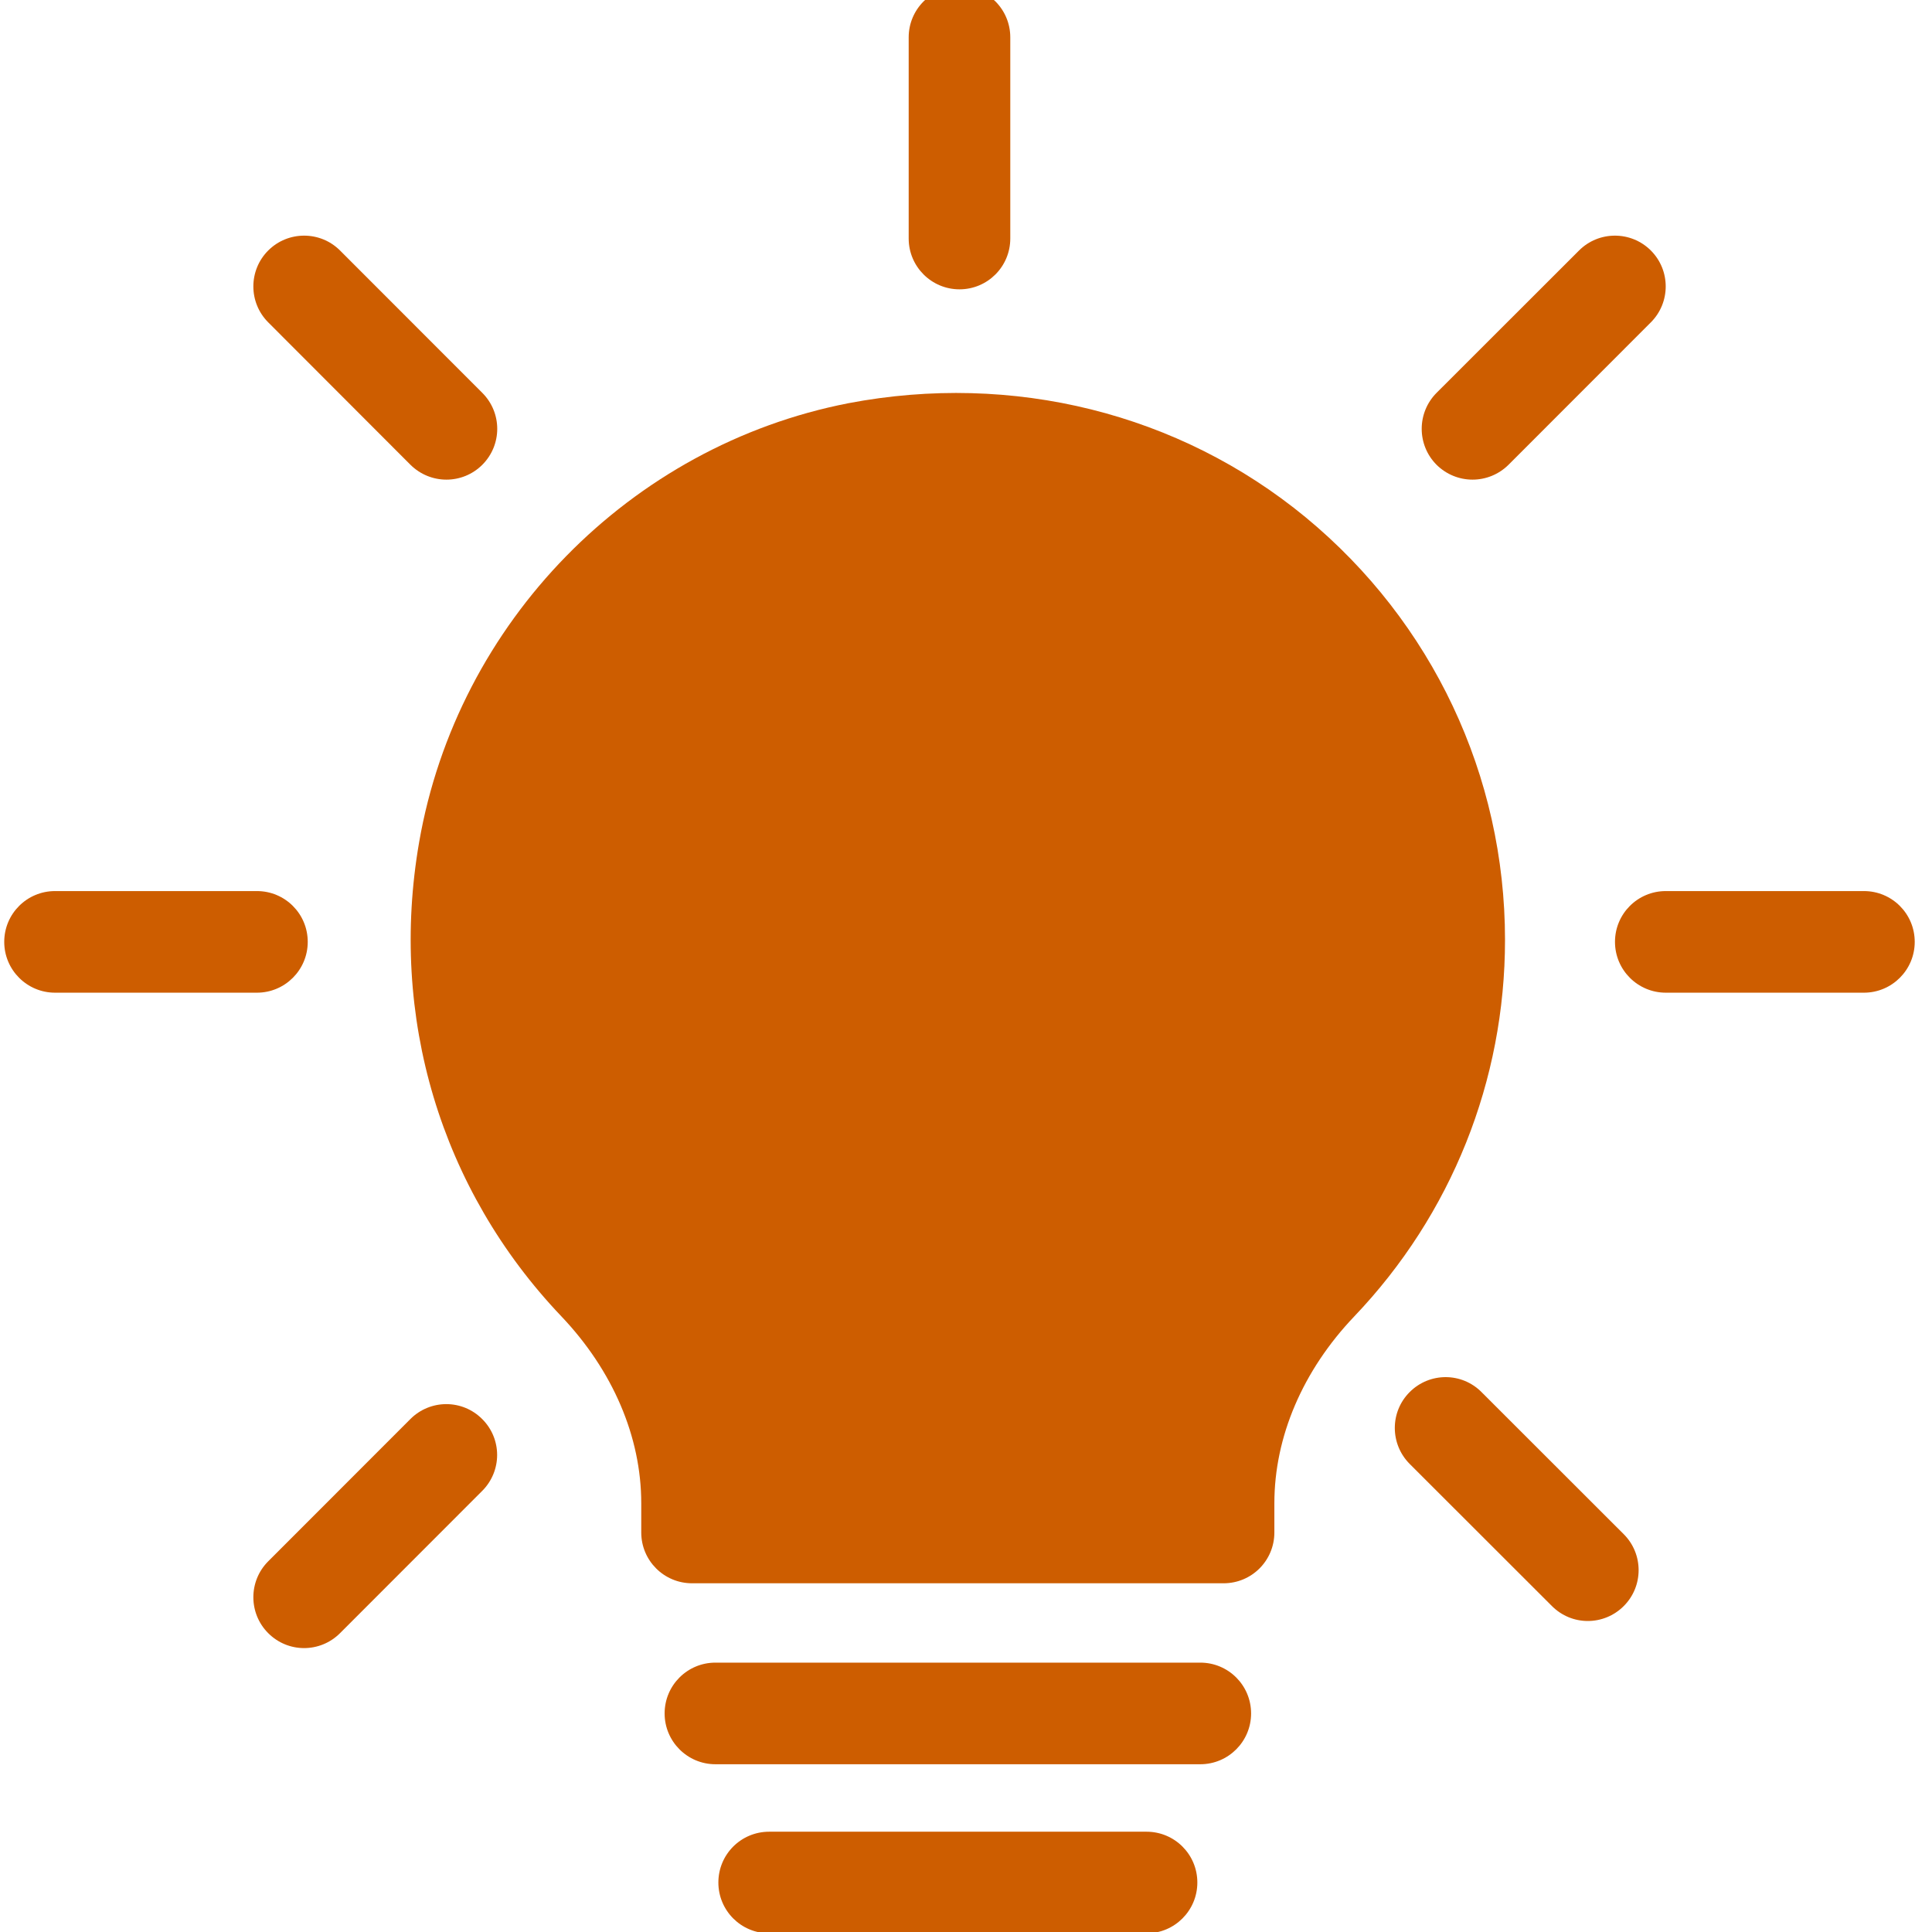 <svg xmlns="http://www.w3.org/2000/svg" xmlns:xlink="http://www.w3.org/1999/xlink" width="1080" zoomAndPan="magnify" viewBox="0 0 810 810" height="1080" preserveAspectRatio="xMidYMid meet" version="1.0"><path fill="#cd5d00" d="M 547.406 216.887 C 494.285 173.137 424.504 155.926 355.707 169.047 C 264.117 186.895 191.742 260.848 175.727 353.078 C 163.031 426.219 184.715 498.68 235.32 551.844 C 256.961 574.594 268.848 602.453 268.848 630.227 L 268.848 642.496 C 268.848 654.297 278.391 663.797 290.148 663.797 L 512.984 663.797 C 524.785 663.797 534.285 654.297 534.285 642.496 L 534.285 630.227 C 534.285 602.41 546.168 574.594 567.766 551.93 C 608.535 509.203 630.984 453.059 630.984 394.016 C 630.984 325.258 600.527 260.723 547.406 216.887 M 480.695 767.953 L 322.48 767.953 C 310.68 767.953 301.18 777.453 301.18 789.254 C 301.18 801.008 310.68 810.551 322.48 810.551 L 480.695 810.551 C 492.453 810.551 501.992 801.008 501.992 789.254 C 501.992 777.453 492.453 767.953 480.695 767.953 M 503.23 697.066 L 299.945 697.066 C 288.188 697.066 278.645 706.566 278.645 718.367 C 278.645 730.125 288.188 739.668 299.945 739.668 L 503.23 739.668 C 514.988 739.668 524.527 730.125 524.527 718.367 C 524.527 706.566 514.988 697.066 503.23 697.066 " fill-opacity="1" fill-rule="evenodd"/><path fill="#cd5d00" d="M 617.367 201.09 C 622.82 201.09 628.273 199 632.445 194.867 L 692.129 135.145 C 700.434 126.836 700.434 113.332 692.129 105.027 C 683.82 96.719 670.316 96.719 662.012 105.027 L 602.285 164.707 C 593.98 173.059 593.98 186.52 602.285 194.867 C 606.461 199 611.914 201.09 617.367 201.09 Z M 172.047 594.949 L 112.449 654.586 C 104.145 662.895 104.145 676.398 112.449 684.707 C 116.625 688.879 122.035 690.969 127.488 690.969 C 132.941 690.969 138.395 688.879 142.566 684.707 L 202.164 625.066 C 210.512 616.715 210.512 603.254 202.164 594.949 C 193.855 586.598 180.395 586.598 172.047 594.949 Z M 172.09 194.867 C 176.266 199 181.715 201.09 187.168 201.09 C 192.621 201.09 198.074 199 202.207 194.867 C 210.555 186.52 210.555 173.059 202.207 164.707 L 142.566 105.027 C 134.262 96.719 120.758 96.719 112.449 105.027 C 104.145 113.332 104.145 126.836 112.449 135.145 Z M 621.129 583.633 C 612.824 575.281 599.359 575.281 591.012 583.633 C 582.703 591.938 582.703 605.398 591.012 613.75 L 650.652 673.344 C 654.824 677.52 660.234 679.609 665.688 679.609 C 671.141 679.609 676.594 677.52 680.77 673.344 C 689.074 665.039 689.074 651.535 680.77 643.227 Z M 402.27 121.301 C 414.066 121.301 423.566 111.758 423.566 100 L 423.566 15.652 C 423.566 3.895 414.066 -5.645 402.27 -5.645 C 390.512 -5.645 380.969 3.895 380.969 15.652 L 380.969 100 C 380.969 111.758 390.512 121.301 402.27 121.301 Z M 129.02 394.887 C 129.02 383.086 119.48 373.586 107.723 373.586 L 23.078 373.586 C 11.32 373.586 1.777 383.086 1.777 394.887 C 1.777 406.645 11.32 416.188 23.078 416.188 L 107.723 416.188 C 119.48 416.188 129.02 406.645 129.02 394.887 Z M 781.461 373.586 L 698.391 373.586 C 686.633 373.586 677.09 383.086 677.09 394.887 C 677.09 406.645 686.633 416.188 698.391 416.188 L 781.461 416.188 C 793.215 416.188 802.758 406.645 802.758 394.887 C 802.758 383.086 793.215 373.586 781.461 373.586 Z M 781.461 373.586 " fill-opacity="1" fill-rule="evenodd"/></svg>